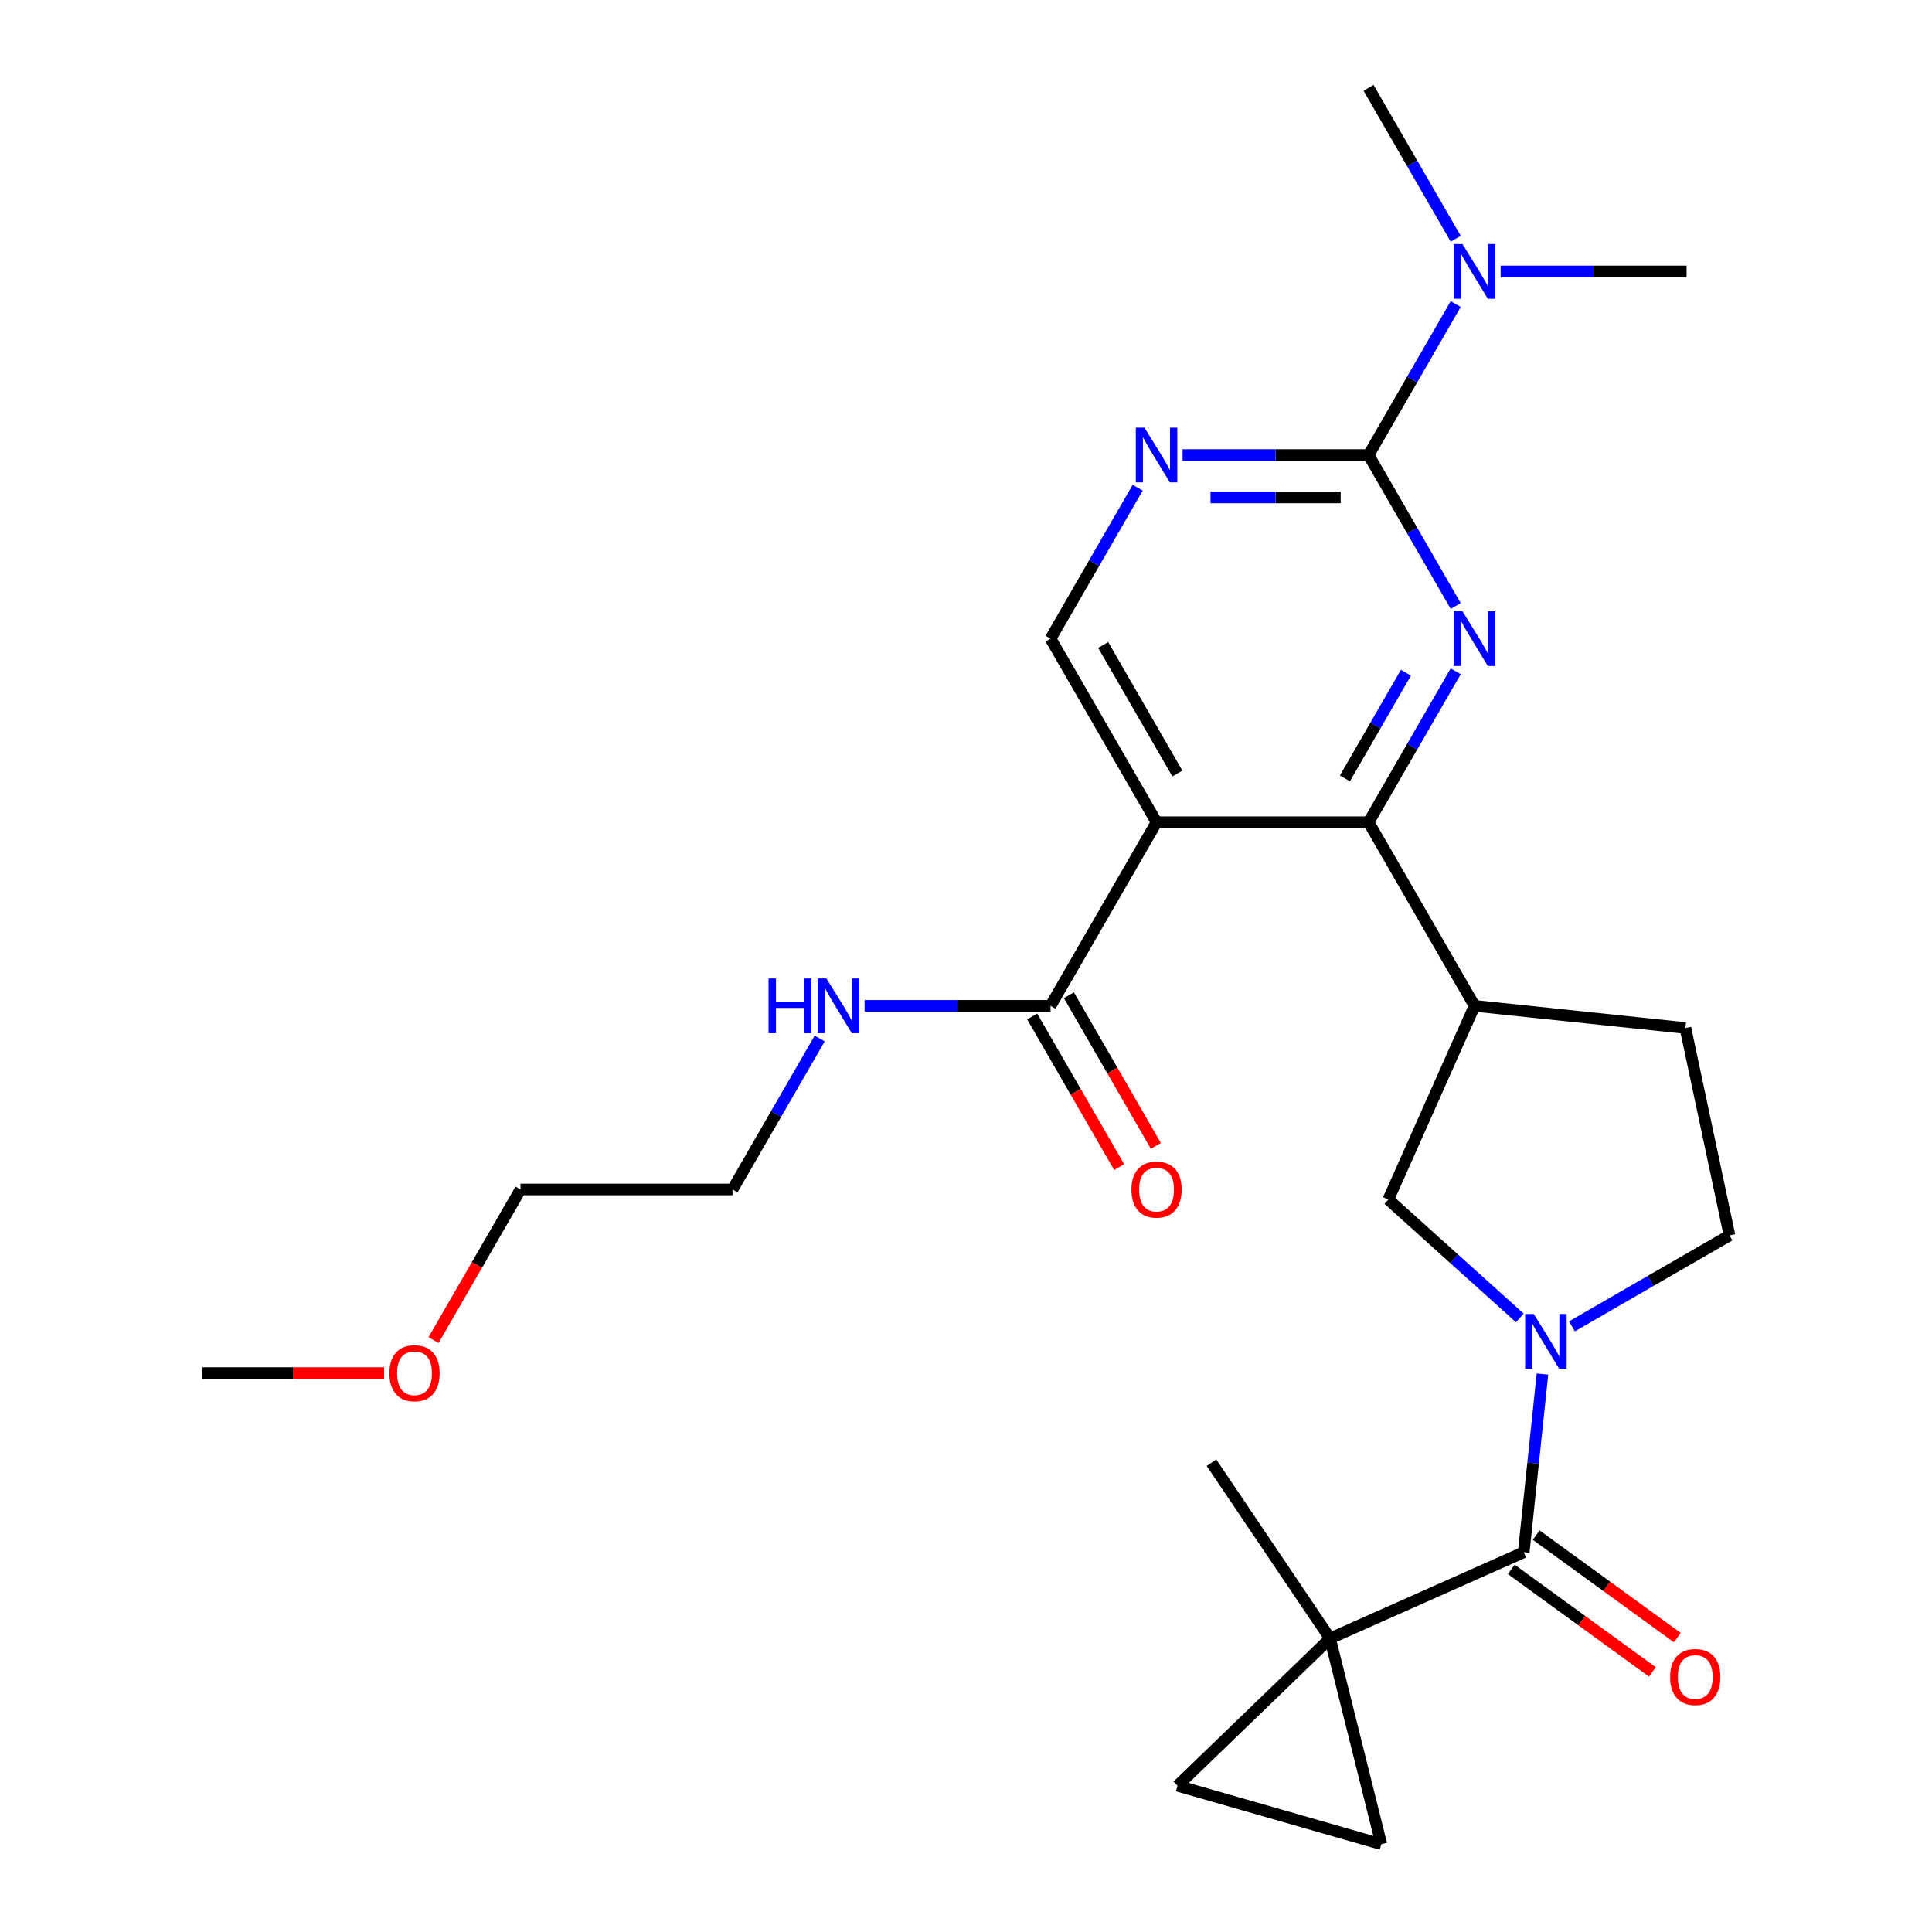 <?xml version='1.0' encoding='iso-8859-1'?>
<svg version='1.1' baseProfile='full'
              xmlns='http://www.w3.org/2000/svg'
                      xmlns:rdkit='http://www.rdkit.org/xml'
                      xmlns:xlink='http://www.w3.org/1999/xlink'
                  xml:space='preserve'
width='1000px' height='1000px' viewBox='0 0 1000 1000'>
<!-- END OF HEADER -->
<rect style='opacity:1.0;fill:#FFFFFF;stroke:none' width='1000' height='1000' x='0' y='0'> </rect>
<path class='bond-0' d='M 753.473,347.46 L 730.919,386.525' style='fill:none;fill-rule:evenodd;stroke:#0000FF;stroke-width:6px;stroke-linecap:butt;stroke-linejoin:miter;stroke-opacity:1' />
<path class='bond-0' d='M 730.919,386.525 L 708.365,425.591' style='fill:none;fill-rule:evenodd;stroke:#000000;stroke-width:6px;stroke-linecap:butt;stroke-linejoin:miter;stroke-opacity:1' />
<path class='bond-0' d='M 727.7,348.206 L 711.912,375.552' style='fill:none;fill-rule:evenodd;stroke:#0000FF;stroke-width:6px;stroke-linecap:butt;stroke-linejoin:miter;stroke-opacity:1' />
<path class='bond-0' d='M 711.912,375.552 L 696.124,402.897' style='fill:none;fill-rule:evenodd;stroke:#000000;stroke-width:6px;stroke-linecap:butt;stroke-linejoin:miter;stroke-opacity:1' />
<path class='bond-3' d='M 753.473,313.653 L 730.919,274.588' style='fill:none;fill-rule:evenodd;stroke:#0000FF;stroke-width:6px;stroke-linecap:butt;stroke-linejoin:miter;stroke-opacity:1' />
<path class='bond-3' d='M 730.919,274.588 L 708.365,235.523' style='fill:none;fill-rule:evenodd;stroke:#000000;stroke-width:6px;stroke-linecap:butt;stroke-linejoin:miter;stroke-opacity:1' />
<path class='bond-1' d='M 708.365,425.591 L 598.629,425.591' style='fill:none;fill-rule:evenodd;stroke:#000000;stroke-width:6px;stroke-linecap:butt;stroke-linejoin:miter;stroke-opacity:1' />
<path class='bond-6' d='M 708.365,425.591 L 763.232,520.625' style='fill:none;fill-rule:evenodd;stroke:#000000;stroke-width:6px;stroke-linecap:butt;stroke-linejoin:miter;stroke-opacity:1' />
<path class='bond-8' d='M 598.629,425.591 L 543.761,520.625' style='fill:none;fill-rule:evenodd;stroke:#000000;stroke-width:6px;stroke-linecap:butt;stroke-linejoin:miter;stroke-opacity:1' />
<path class='bond-26' d='M 598.629,425.591 L 543.761,330.557' style='fill:none;fill-rule:evenodd;stroke:#000000;stroke-width:6px;stroke-linecap:butt;stroke-linejoin:miter;stroke-opacity:1' />
<path class='bond-26' d='M 609.405,400.362 L 570.998,333.838' style='fill:none;fill-rule:evenodd;stroke:#000000;stroke-width:6px;stroke-linecap:butt;stroke-linejoin:miter;stroke-opacity:1' />
<path class='bond-2' d='M 786.665,682.16 L 752.632,651.517' style='fill:none;fill-rule:evenodd;stroke:#0000FF;stroke-width:6px;stroke-linecap:butt;stroke-linejoin:miter;stroke-opacity:1' />
<path class='bond-2' d='M 752.632,651.517 L 718.599,620.873' style='fill:none;fill-rule:evenodd;stroke:#000000;stroke-width:6px;stroke-linecap:butt;stroke-linejoin:miter;stroke-opacity:1' />
<path class='bond-4' d='M 798.372,711.204 L 793.525,757.32' style='fill:none;fill-rule:evenodd;stroke:#0000FF;stroke-width:6px;stroke-linecap:butt;stroke-linejoin:miter;stroke-opacity:1' />
<path class='bond-4' d='M 793.525,757.32 L 788.678,803.436' style='fill:none;fill-rule:evenodd;stroke:#000000;stroke-width:6px;stroke-linecap:butt;stroke-linejoin:miter;stroke-opacity:1' />
<path class='bond-27' d='M 813.632,686.516 L 854.407,662.975' style='fill:none;fill-rule:evenodd;stroke:#0000FF;stroke-width:6px;stroke-linecap:butt;stroke-linejoin:miter;stroke-opacity:1' />
<path class='bond-27' d='M 854.407,662.975 L 895.183,639.433' style='fill:none;fill-rule:evenodd;stroke:#000000;stroke-width:6px;stroke-linecap:butt;stroke-linejoin:miter;stroke-opacity:1' />
<path class='bond-7' d='M 708.365,235.523 L 660.238,235.523' style='fill:none;fill-rule:evenodd;stroke:#000000;stroke-width:6px;stroke-linecap:butt;stroke-linejoin:miter;stroke-opacity:1' />
<path class='bond-7' d='M 660.238,235.523 L 612.112,235.523' style='fill:none;fill-rule:evenodd;stroke:#0000FF;stroke-width:6px;stroke-linecap:butt;stroke-linejoin:miter;stroke-opacity:1' />
<path class='bond-7' d='M 693.927,257.47 L 660.238,257.47' style='fill:none;fill-rule:evenodd;stroke:#000000;stroke-width:6px;stroke-linecap:butt;stroke-linejoin:miter;stroke-opacity:1' />
<path class='bond-7' d='M 660.238,257.47 L 626.55,257.47' style='fill:none;fill-rule:evenodd;stroke:#0000FF;stroke-width:6px;stroke-linecap:butt;stroke-linejoin:miter;stroke-opacity:1' />
<path class='bond-13' d='M 708.365,235.523 L 730.919,196.457' style='fill:none;fill-rule:evenodd;stroke:#000000;stroke-width:6px;stroke-linecap:butt;stroke-linejoin:miter;stroke-opacity:1' />
<path class='bond-13' d='M 730.919,196.457 L 753.473,157.392' style='fill:none;fill-rule:evenodd;stroke:#0000FF;stroke-width:6px;stroke-linecap:butt;stroke-linejoin:miter;stroke-opacity:1' />
<path class='bond-5' d='M 788.678,803.436 L 688.429,848.069' style='fill:none;fill-rule:evenodd;stroke:#000000;stroke-width:6px;stroke-linecap:butt;stroke-linejoin:miter;stroke-opacity:1' />
<path class='bond-15' d='M 782.228,812.313 L 818.745,838.845' style='fill:none;fill-rule:evenodd;stroke:#000000;stroke-width:6px;stroke-linecap:butt;stroke-linejoin:miter;stroke-opacity:1' />
<path class='bond-15' d='M 818.745,838.845 L 855.263,865.376' style='fill:none;fill-rule:evenodd;stroke:#FF0000;stroke-width:6px;stroke-linecap:butt;stroke-linejoin:miter;stroke-opacity:1' />
<path class='bond-15' d='M 795.128,794.558 L 831.645,821.089' style='fill:none;fill-rule:evenodd;stroke:#000000;stroke-width:6px;stroke-linecap:butt;stroke-linejoin:miter;stroke-opacity:1' />
<path class='bond-15' d='M 831.645,821.089 L 868.163,847.621' style='fill:none;fill-rule:evenodd;stroke:#FF0000;stroke-width:6px;stroke-linecap:butt;stroke-linejoin:miter;stroke-opacity:1' />
<path class='bond-11' d='M 688.429,848.069 L 609.492,924.298' style='fill:none;fill-rule:evenodd;stroke:#000000;stroke-width:6px;stroke-linecap:butt;stroke-linejoin:miter;stroke-opacity:1' />
<path class='bond-12' d='M 688.429,848.069 L 714.977,954.545' style='fill:none;fill-rule:evenodd;stroke:#000000;stroke-width:6px;stroke-linecap:butt;stroke-linejoin:miter;stroke-opacity:1' />
<path class='bond-19' d='M 688.429,848.069 L 627.066,757.094' style='fill:none;fill-rule:evenodd;stroke:#000000;stroke-width:6px;stroke-linecap:butt;stroke-linejoin:miter;stroke-opacity:1' />
<path class='bond-9' d='M 763.232,520.625 L 718.599,620.873' style='fill:none;fill-rule:evenodd;stroke:#000000;stroke-width:6px;stroke-linecap:butt;stroke-linejoin:miter;stroke-opacity:1' />
<path class='bond-16' d='M 763.232,520.625 L 872.367,532.095' style='fill:none;fill-rule:evenodd;stroke:#000000;stroke-width:6px;stroke-linecap:butt;stroke-linejoin:miter;stroke-opacity:1' />
<path class='bond-10' d='M 588.87,252.426 L 566.315,291.491' style='fill:none;fill-rule:evenodd;stroke:#0000FF;stroke-width:6px;stroke-linecap:butt;stroke-linejoin:miter;stroke-opacity:1' />
<path class='bond-10' d='M 566.315,291.491 L 543.761,330.557' style='fill:none;fill-rule:evenodd;stroke:#000000;stroke-width:6px;stroke-linecap:butt;stroke-linejoin:miter;stroke-opacity:1' />
<path class='bond-17' d='M 534.257,526.111 L 556.766,565.097' style='fill:none;fill-rule:evenodd;stroke:#000000;stroke-width:6px;stroke-linecap:butt;stroke-linejoin:miter;stroke-opacity:1' />
<path class='bond-17' d='M 556.766,565.097 L 579.274,604.082' style='fill:none;fill-rule:evenodd;stroke:#FF0000;stroke-width:6px;stroke-linecap:butt;stroke-linejoin:miter;stroke-opacity:1' />
<path class='bond-17' d='M 553.264,515.138 L 575.772,554.123' style='fill:none;fill-rule:evenodd;stroke:#000000;stroke-width:6px;stroke-linecap:butt;stroke-linejoin:miter;stroke-opacity:1' />
<path class='bond-17' d='M 575.772,554.123 L 598.281,593.109' style='fill:none;fill-rule:evenodd;stroke:#FF0000;stroke-width:6px;stroke-linecap:butt;stroke-linejoin:miter;stroke-opacity:1' />
<path class='bond-18' d='M 543.761,520.625 L 495.635,520.625' style='fill:none;fill-rule:evenodd;stroke:#000000;stroke-width:6px;stroke-linecap:butt;stroke-linejoin:miter;stroke-opacity:1' />
<path class='bond-18' d='M 495.635,520.625 L 447.508,520.625' style='fill:none;fill-rule:evenodd;stroke:#0000FF;stroke-width:6px;stroke-linecap:butt;stroke-linejoin:miter;stroke-opacity:1' />
<path class='bond-28' d='M 609.492,924.298 L 714.977,954.545' style='fill:none;fill-rule:evenodd;stroke:#000000;stroke-width:6px;stroke-linecap:butt;stroke-linejoin:miter;stroke-opacity:1' />
<path class='bond-21' d='M 776.716,140.489 L 824.842,140.489' style='fill:none;fill-rule:evenodd;stroke:#0000FF;stroke-width:6px;stroke-linecap:butt;stroke-linejoin:miter;stroke-opacity:1' />
<path class='bond-21' d='M 824.842,140.489 L 872.968,140.489' style='fill:none;fill-rule:evenodd;stroke:#000000;stroke-width:6px;stroke-linecap:butt;stroke-linejoin:miter;stroke-opacity:1' />
<path class='bond-22' d='M 753.473,123.585 L 730.919,84.52' style='fill:none;fill-rule:evenodd;stroke:#0000FF;stroke-width:6px;stroke-linecap:butt;stroke-linejoin:miter;stroke-opacity:1' />
<path class='bond-22' d='M 730.919,84.52 L 708.365,45.455' style='fill:none;fill-rule:evenodd;stroke:#000000;stroke-width:6px;stroke-linecap:butt;stroke-linejoin:miter;stroke-opacity:1' />
<path class='bond-14' d='M 895.183,639.433 L 872.367,532.095' style='fill:none;fill-rule:evenodd;stroke:#000000;stroke-width:6px;stroke-linecap:butt;stroke-linejoin:miter;stroke-opacity:1' />
<path class='bond-23' d='M 424.266,537.528 L 401.711,576.593' style='fill:none;fill-rule:evenodd;stroke:#0000FF;stroke-width:6px;stroke-linecap:butt;stroke-linejoin:miter;stroke-opacity:1' />
<path class='bond-23' d='M 401.711,576.593 L 379.157,615.659' style='fill:none;fill-rule:evenodd;stroke:#000000;stroke-width:6px;stroke-linecap:butt;stroke-linejoin:miter;stroke-opacity:1' />
<path class='bond-20' d='M 224.405,693.629 L 246.913,654.644' style='fill:none;fill-rule:evenodd;stroke:#FF0000;stroke-width:6px;stroke-linecap:butt;stroke-linejoin:miter;stroke-opacity:1' />
<path class='bond-20' d='M 246.913,654.644 L 269.421,615.659' style='fill:none;fill-rule:evenodd;stroke:#000000;stroke-width:6px;stroke-linecap:butt;stroke-linejoin:miter;stroke-opacity:1' />
<path class='bond-25' d='M 198.81,710.693 L 151.814,710.693' style='fill:none;fill-rule:evenodd;stroke:#FF0000;stroke-width:6px;stroke-linecap:butt;stroke-linejoin:miter;stroke-opacity:1' />
<path class='bond-25' d='M 151.814,710.693 L 104.817,710.693' style='fill:none;fill-rule:evenodd;stroke:#000000;stroke-width:6px;stroke-linecap:butt;stroke-linejoin:miter;stroke-opacity:1' />
<path class='bond-24' d='M 379.157,615.659 L 269.421,615.659' style='fill:none;fill-rule:evenodd;stroke:#000000;stroke-width:6px;stroke-linecap:butt;stroke-linejoin:miter;stroke-opacity:1' />
<path  class='atom-0' d='M 756.972 316.397
L 766.252 331.397
Q 767.172 332.877, 768.652 335.557
Q 770.132 338.237, 770.212 338.397
L 770.212 316.397
L 773.972 316.397
L 773.972 344.717
L 770.092 344.717
L 760.132 328.317
Q 758.972 326.397, 757.732 324.197
Q 756.532 321.997, 756.172 321.317
L 756.172 344.717
L 752.492 344.717
L 752.492 316.397
L 756.972 316.397
' fill='#0000FF'/>
<path  class='atom-3' d='M 793.889 680.141
L 803.169 695.141
Q 804.089 696.621, 805.569 699.301
Q 807.049 701.981, 807.129 702.141
L 807.129 680.141
L 810.889 680.141
L 810.889 708.461
L 807.009 708.461
L 797.049 692.061
Q 795.889 690.141, 794.649 687.941
Q 793.449 685.741, 793.089 685.061
L 793.089 708.461
L 789.409 708.461
L 789.409 680.141
L 793.889 680.141
' fill='#0000FF'/>
<path  class='atom-8' d='M 592.369 221.363
L 601.649 236.363
Q 602.569 237.843, 604.049 240.523
Q 605.529 243.203, 605.609 243.363
L 605.609 221.363
L 609.369 221.363
L 609.369 249.683
L 605.489 249.683
L 595.529 233.283
Q 594.369 231.363, 593.129 229.163
Q 591.929 226.963, 591.569 226.283
L 591.569 249.683
L 587.889 249.683
L 587.889 221.363
L 592.369 221.363
' fill='#0000FF'/>
<path  class='atom-14' d='M 756.972 126.329
L 766.252 141.329
Q 767.172 142.809, 768.652 145.489
Q 770.132 148.169, 770.212 148.329
L 770.212 126.329
L 773.972 126.329
L 773.972 154.649
L 770.092 154.649
L 760.132 138.249
Q 758.972 136.329, 757.732 134.129
Q 756.532 131.929, 756.172 131.249
L 756.172 154.649
L 752.492 154.649
L 752.492 126.329
L 756.972 126.329
' fill='#0000FF'/>
<path  class='atom-16' d='M 864.456 868.017
Q 864.456 861.217, 867.816 857.417
Q 871.176 853.617, 877.456 853.617
Q 883.736 853.617, 887.096 857.417
Q 890.456 861.217, 890.456 868.017
Q 890.456 874.897, 887.056 878.817
Q 883.656 882.697, 877.456 882.697
Q 871.216 882.697, 867.816 878.817
Q 864.456 874.937, 864.456 868.017
M 877.456 879.497
Q 881.776 879.497, 884.096 876.617
Q 886.456 873.697, 886.456 868.017
Q 886.456 862.457, 884.096 859.657
Q 881.776 856.817, 877.456 856.817
Q 873.136 856.817, 870.776 859.617
Q 868.456 862.417, 868.456 868.017
Q 868.456 873.737, 870.776 876.617
Q 873.136 879.497, 877.456 879.497
' fill='#FF0000'/>
<path  class='atom-18' d='M 585.629 615.739
Q 585.629 608.939, 588.989 605.139
Q 592.349 601.339, 598.629 601.339
Q 604.909 601.339, 608.269 605.139
Q 611.629 608.939, 611.629 615.739
Q 611.629 622.619, 608.229 626.539
Q 604.829 630.419, 598.629 630.419
Q 592.389 630.419, 588.989 626.539
Q 585.629 622.659, 585.629 615.739
M 598.629 627.219
Q 602.949 627.219, 605.269 624.339
Q 607.629 621.419, 607.629 615.739
Q 607.629 610.179, 605.269 607.379
Q 602.949 604.539, 598.629 604.539
Q 594.309 604.539, 591.949 607.339
Q 589.629 610.139, 589.629 615.739
Q 589.629 621.459, 591.949 624.339
Q 594.309 627.219, 598.629 627.219
' fill='#FF0000'/>
<path  class='atom-19' d='M 397.805 506.465
L 401.645 506.465
L 401.645 518.505
L 416.125 518.505
L 416.125 506.465
L 419.965 506.465
L 419.965 534.785
L 416.125 534.785
L 416.125 521.705
L 401.645 521.705
L 401.645 534.785
L 397.805 534.785
L 397.805 506.465
' fill='#0000FF'/>
<path  class='atom-19' d='M 427.765 506.465
L 437.045 521.465
Q 437.965 522.945, 439.445 525.625
Q 440.925 528.305, 441.005 528.465
L 441.005 506.465
L 444.765 506.465
L 444.765 534.785
L 440.885 534.785
L 430.925 518.385
Q 429.765 516.465, 428.525 514.265
Q 427.325 512.065, 426.965 511.385
L 426.965 534.785
L 423.285 534.785
L 423.285 506.465
L 427.765 506.465
' fill='#0000FF'/>
<path  class='atom-21' d='M 201.553 710.773
Q 201.553 703.973, 204.913 700.173
Q 208.273 696.373, 214.553 696.373
Q 220.833 696.373, 224.193 700.173
Q 227.553 703.973, 227.553 710.773
Q 227.553 717.653, 224.153 721.573
Q 220.753 725.453, 214.553 725.453
Q 208.313 725.453, 204.913 721.573
Q 201.553 717.693, 201.553 710.773
M 214.553 722.253
Q 218.873 722.253, 221.193 719.373
Q 223.553 716.453, 223.553 710.773
Q 223.553 705.213, 221.193 702.413
Q 218.873 699.573, 214.553 699.573
Q 210.233 699.573, 207.873 702.373
Q 205.553 705.173, 205.553 710.773
Q 205.553 716.493, 207.873 719.373
Q 210.233 722.253, 214.553 722.253
' fill='#FF0000'/>
</svg>

